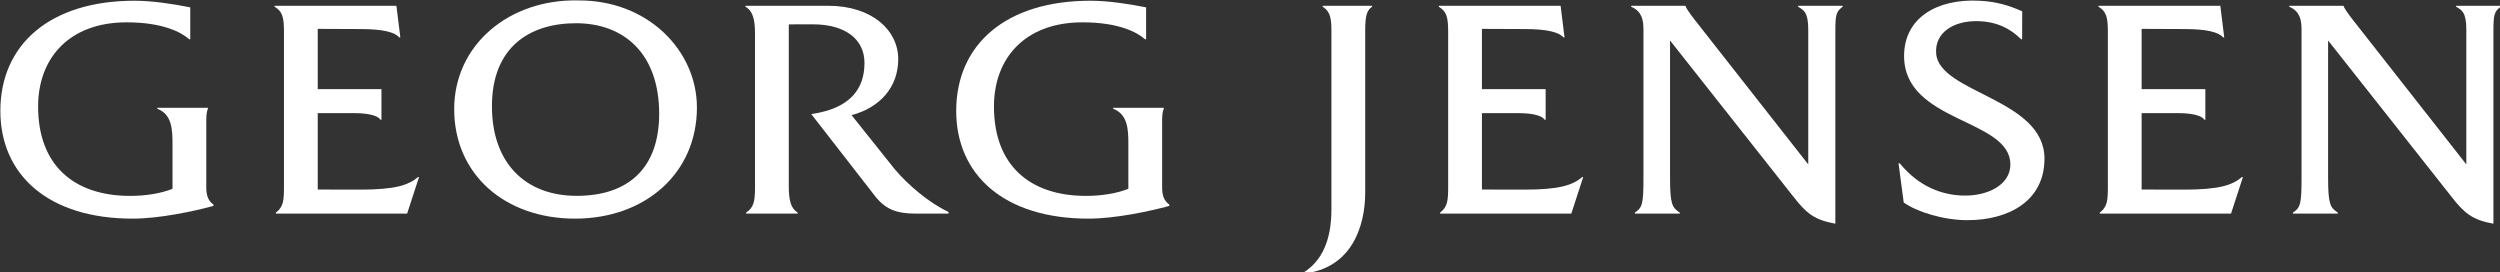 <?xml version="1.0" encoding="UTF-8"?>
<svg xmlns="http://www.w3.org/2000/svg" width="1542" height="168" viewBox="0 0 1542 168" fill="none">
  <rect x="0" y="0" width="1542" height="168" fill="#333333" stroke="none"/>
  <g clip-path="url(#clip0_42_222)">
    <mask id="mask0_42_222" style="mask-type:luminance" maskUnits="userSpaceOnUse" x="-74" y="-659" width="1707" height="1706">
      <path d="M-73.401 -658.914H1632.36V1046.91H-73.401V-658.914Z" fill="white"></path>
    </mask>
    <g mask="url(#mask0_42_222)">
      <path d="M127.232 115.49V75.429C127.232 72.528 127.232 69.414 128.248 67.07V66.476H97.018V67.07C106.194 70.574 106.408 80.111 106.408 89.086V116.455C99.339 119.311 89.746 120.832 80.347 120.832C45.291 120.832 23.506 101.671 23.506 65.708C23.506 35.745 42.768 13.778 78.106 13.778C100.489 13.778 111.832 19.91 116.749 24.229H117.348V4.54C106.725 2.405 93.831 0.454 83.007 0.454C30.754 0.454 0.222 27.492 0.222 68.436C0.222 107.59 29.505 134.853 81.778 134.853C98.333 134.853 119.534 130.322 131.672 127.005V126.217C128.033 123.625 127.232 119.834 127.232 115.49Z" fill="white"></path>
      <path d="M716.799 115.49V75.429C716.799 72.528 716.799 69.414 717.814 67.07V66.476H686.583V67.07C695.759 70.574 695.973 80.111 695.973 89.086V116.455C688.905 119.311 679.312 120.832 669.913 120.832C634.856 120.832 613.072 101.671 613.072 65.708C613.072 35.745 632.335 13.778 667.671 13.778C690.056 13.778 701.397 19.91 706.315 24.229H706.915V4.54C696.292 2.405 683.397 0.454 672.573 0.454C620.319 0.454 589.788 27.492 589.788 68.436C589.788 107.59 619.071 134.853 671.343 134.853C687.899 134.853 709.1 130.322 721.238 127.005V126.217C717.599 123.625 716.799 119.834 716.799 115.49Z" fill="white"></path>
      <path d="M355.725 120.796C323.768 120.796 303.425 100.288 303.425 65.502C303.425 28.935 326.838 14.325 355.309 14.325C384.701 14.325 406.572 32.887 406.572 70.192C406.572 103.998 387.232 120.796 355.725 120.796ZM356.739 0.264C314.069 -0.701 280.146 27.653 280.146 67.276C280.146 107.522 311.351 134.853 354.707 134.853C397.91 134.853 429.862 106.881 429.862 66.294C429.862 31.226 399.629 0.057 356.739 0.264Z" fill="white"></path>
      <path d="M585.046 130.73C573.243 125.232 560.261 114.284 551.953 104.473L525.248 71.027C542.915 66.307 554.035 53.632 554.035 36.495C554.035 18.783 538.071 3.563 510.722 3.563H459.803V4.157C464.355 6.79 465.692 11.901 465.692 20.837V115.649C465.692 124.393 464.837 128.024 460.18 131.16V131.737H492.024V131.16C487.836 128.508 486.525 123.797 486.525 114.829V15.053C486.525 15.053 493.854 14.968 501.769 15.006C520.946 15.111 533.208 23.844 533.208 38.833C533.208 54.792 524.458 66.917 500.388 70.361L540.53 121.983C546.67 129.207 553.402 131.737 564.235 131.737H585.046V130.73Z" fill="white"></path>
      <path d="M815.844 4.156C819.706 6.742 821.224 9.608 821.224 18.57V129.258C821.224 148.351 815.182 161.235 803.816 168.191V168.763C833.844 165.647 842.061 139.4 842.061 118.75V19.217C842.061 10.257 842.871 6.34 846.321 4.156V3.563H815.844V4.156Z" fill="white"></path>
      <path d="M1109.04 4.15C1112.42 6.178 1115.33 7.349 1115.33 18.248V101.402L1045.54 12.527C1045.54 12.527 1040.43 6.109 1039.62 3.755V3.565H1006.12V4.15C1010.15 5.938 1013.69 8.843 1013.69 17.764V109.359C1013.69 125.676 1013.11 127.948 1008.37 131.156V131.739H1036.1V131.156C1031.35 128.023 1030.08 126.003 1030.08 109.359V24.964L1106.12 121.251C1114.34 131.844 1119.29 135.653 1132.04 137.98V19.942C1132.04 9.033 1132.46 7.226 1136.55 4.15V3.565H1109.04V4.15Z" fill="white"></path>
      <path d="M1514.93 3.565V4.15C1518.32 6.178 1521.23 7.349 1521.23 18.248V101.402L1451.46 12.527C1451.46 12.527 1446.34 6.109 1445.53 3.755V3.565H1412.03V4.15C1416.06 5.938 1419.59 8.843 1419.59 17.764V109.359C1419.59 125.676 1419.02 127.948 1414.28 131.156V131.739H1442V131.156C1437.25 128.023 1435.97 126.003 1435.97 109.359V24.964L1512.01 121.251C1520.25 131.843 1525.18 135.653 1537.94 137.98V19.942C1537.94 9.033 1538.36 7.226 1542.45 4.15V3.565H1514.93Z" fill="white"></path>
      <path d="M1194.21 32.855C1193.36 20.237 1204.63 13.038 1218.94 13.038C1232.29 13.038 1240.9 18.446 1246.57 24.192L1247.25 24.215L1247.31 6.978C1239.39 3.474 1231.72 1.013 1220.92 0.455C1194.55 -0.907 1174.44 11.114 1174.44 34.541C1174.44 75.827 1240 72.996 1240 101.499C1240 114.095 1225.81 121.073 1210.71 120.625C1197.91 120.245 1183.67 115.304 1171.76 100.722L1171.01 100.769L1174.22 124.898C1182.49 130.827 1199.04 135.801 1213.44 135.801C1239.23 135.801 1261.04 123.796 1261.03 97.831C1261.02 60.717 1195.86 57.488 1194.21 32.855Z" fill="white"></path>
      <path d="M939.998 116.965L914.054 116.907V69.769H936.329C947.55 69.769 951.726 72.094 952.73 73.859H953.357V54.97L914.054 54.957V17.811C914.054 17.811 933.135 17.919 940.281 17.919C954.832 17.919 961.581 19.974 964.381 23.076H965L962.58 3.563H887.442V4.151C892.338 7.061 893.224 10.733 893.224 19.698V114.994C893.224 123.768 892.899 127.548 888.237 131.159V131.737H969.189L976.533 109.206H975.929C969.973 114.209 962.011 116.965 939.998 116.965Z" fill="white"></path>
      <path d="M221.926 116.965L195.982 116.907V69.769H218.257C229.479 69.769 233.654 72.094 234.658 73.859H235.286V54.97L195.982 54.957V17.811C195.982 17.811 215.063 17.919 222.209 17.919C236.759 17.919 243.51 19.974 246.309 23.076H246.928L244.509 3.563H169.37V4.151C174.266 7.061 175.152 10.733 175.152 19.698V114.994C175.152 123.768 174.827 127.548 170.165 131.159V131.737H251.118L258.462 109.206H257.857C251.902 114.209 243.938 116.965 221.926 116.965Z" fill="white"></path>
      <path d="M1346.9 116.965L1320.96 116.907V69.769H1343.23C1354.46 69.769 1358.63 72.094 1359.64 73.859H1360.26V54.97L1320.96 54.957V17.811C1320.96 17.811 1340.04 17.919 1347.19 17.919C1361.74 17.919 1368.49 19.974 1371.29 23.076H1371.91L1369.49 3.563H1294.35V4.151C1299.24 7.061 1300.13 10.733 1300.13 19.698V114.994C1300.13 123.768 1299.8 127.548 1295.14 131.159V131.737H1376.1L1383.44 109.206H1382.83C1376.88 114.209 1368.92 116.965 1346.9 116.965Z" fill="white"></path>
    </g>
  </g>
  <defs>
    <clipPath id="clip0_42_222">
      <rect width="1542" height="168" fill="white"></rect>
    </clipPath>
  </defs>
</svg>
